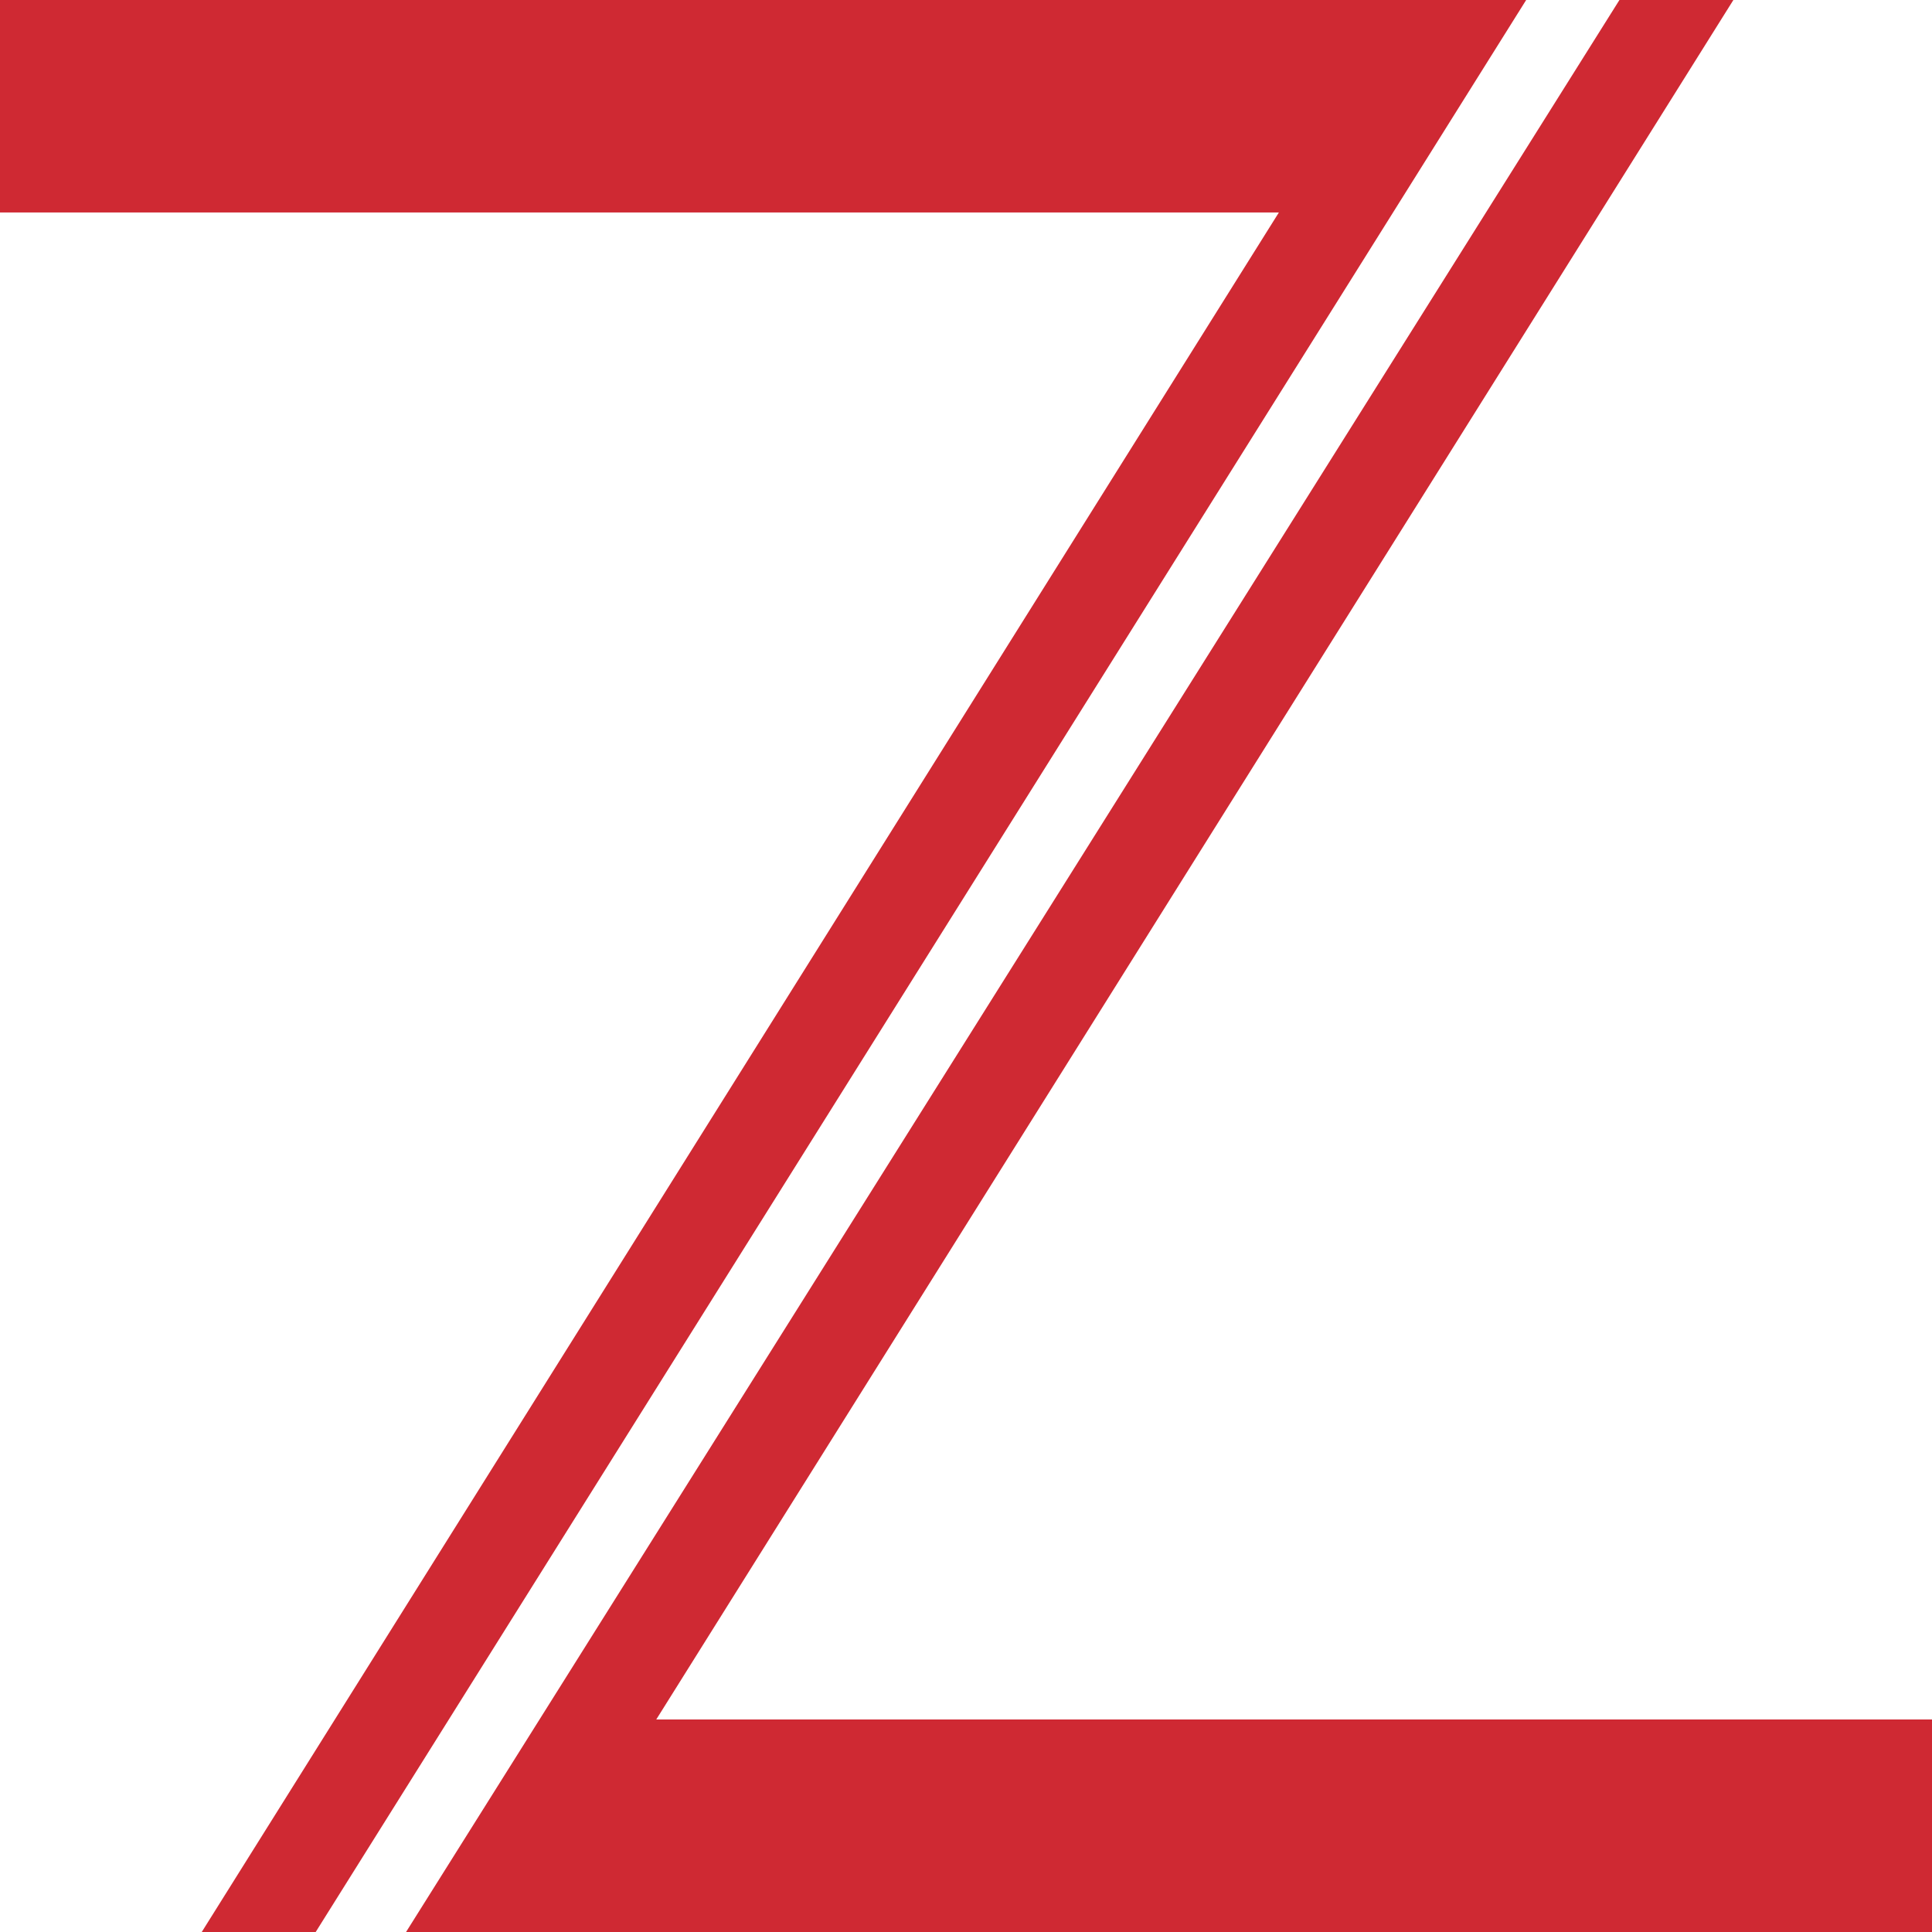 <?xml version="1.0" encoding="UTF-8"?>
<svg xmlns="http://www.w3.org/2000/svg" xml:space="preserve" viewBox="0 0 142 142">
  <path fill="#cf2933" fill-rule="evenodd" d="M0 0v15.618h93.995L14.828 142h8.375L112.172 0zm48.235 126.379L127.401 0h-8.374L29.845 141.999H142v-15.62z" clip-rule="evenodd"></path>
</svg>
